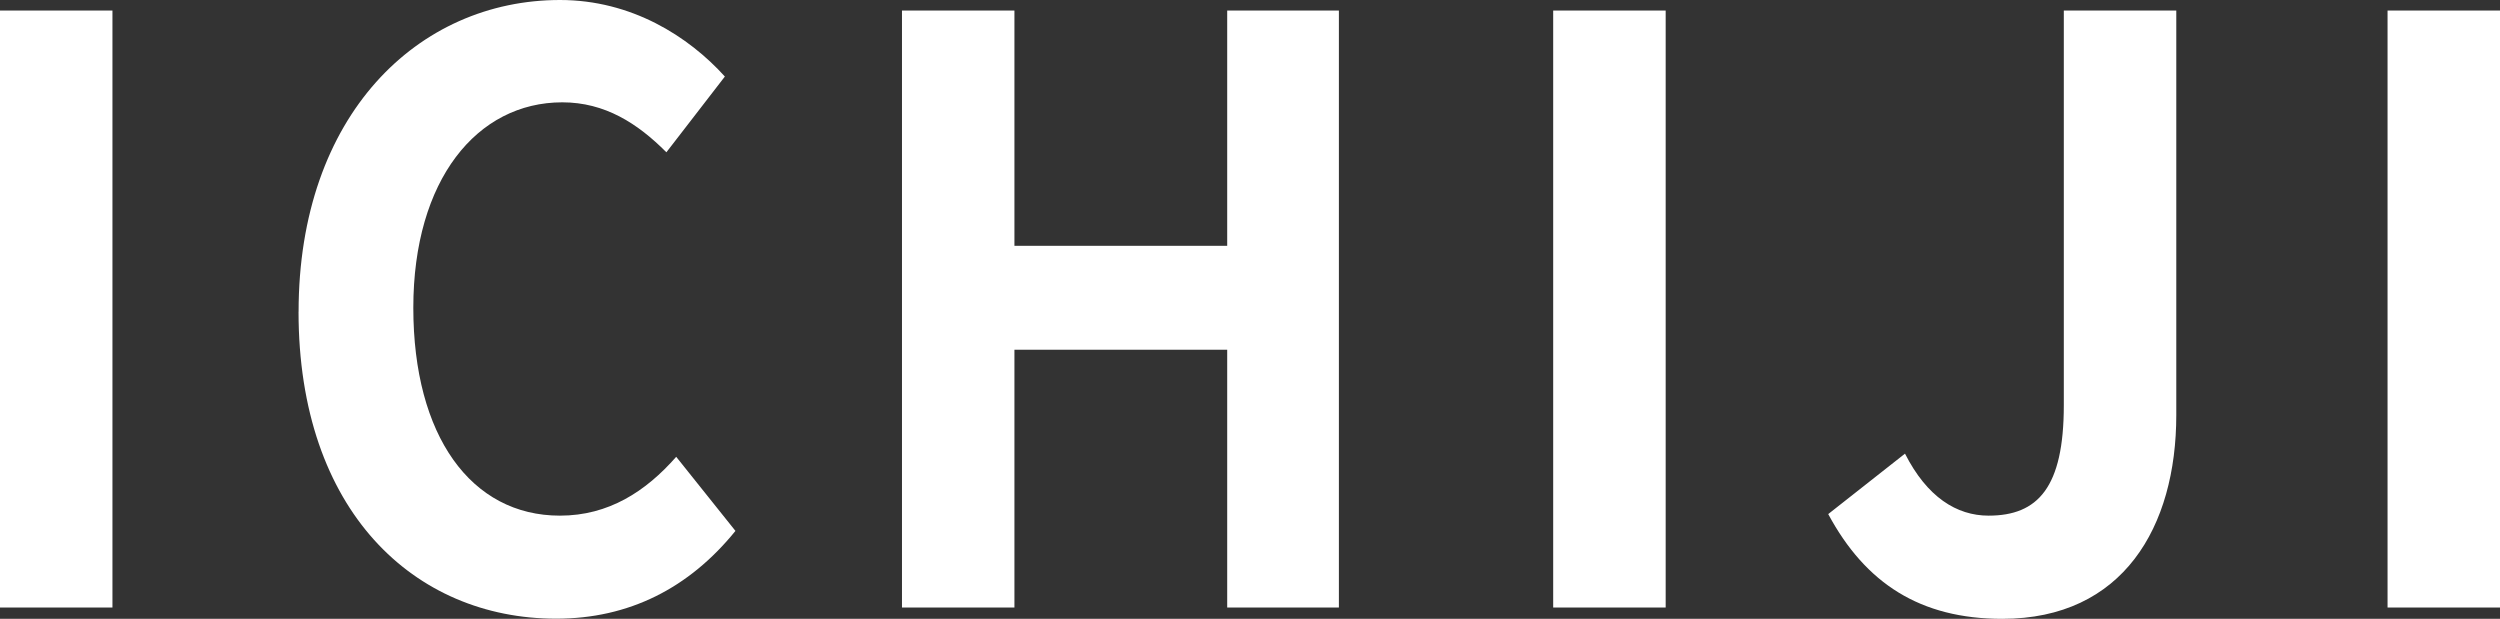 <svg width="101" height="25" viewBox="0 0 101 25" fill="none" xmlns="http://www.w3.org/2000/svg">
<rect x="0" y="0" width="101" height="25" fill="#333333" stroke="none"/>
<path d="M0 0.426H4.543V24.544H0V0.426Z" fill="white"/>
<path d="M12.063 12.597C12.063 4.657 16.884 0 22.624 0C25.51 0 27.814 1.466 29.285 3.092L26.922 6.152C25.755 4.98 24.435 4.134 22.716 4.134C19.277 4.134 16.698 7.258 16.698 12.434C16.698 17.611 19.032 20.832 22.622 20.832C24.586 20.832 26.09 19.855 27.319 18.455L29.712 21.449C27.839 23.761 25.414 24.995 22.468 24.995C16.728 24.995 12.061 20.633 12.061 12.595L12.063 12.597Z" fill="white"/>
<path d="M36.44 0.426H40.983V9.931H49.579V0.426H54.091V24.544H49.579V14.129H40.983V24.544H36.44V0.426Z" fill="white"/>
<path d="M62.749 0.426H67.293V24.544H62.749V0.426Z" fill="white"/>
<path d="M73.86 20.769L76.962 18.327C77.853 20.084 79.05 20.832 80.338 20.832C82.333 20.832 83.378 19.693 83.378 16.372V0.426H87.922V16.766C87.922 21.289 85.772 25.001 80.891 25.001C77.576 25.001 75.366 23.569 73.86 20.769Z" fill="white"/>
<path d="M96.457 0.426H101V24.544H96.457V0.426Z" fill="white"/>
</svg>
